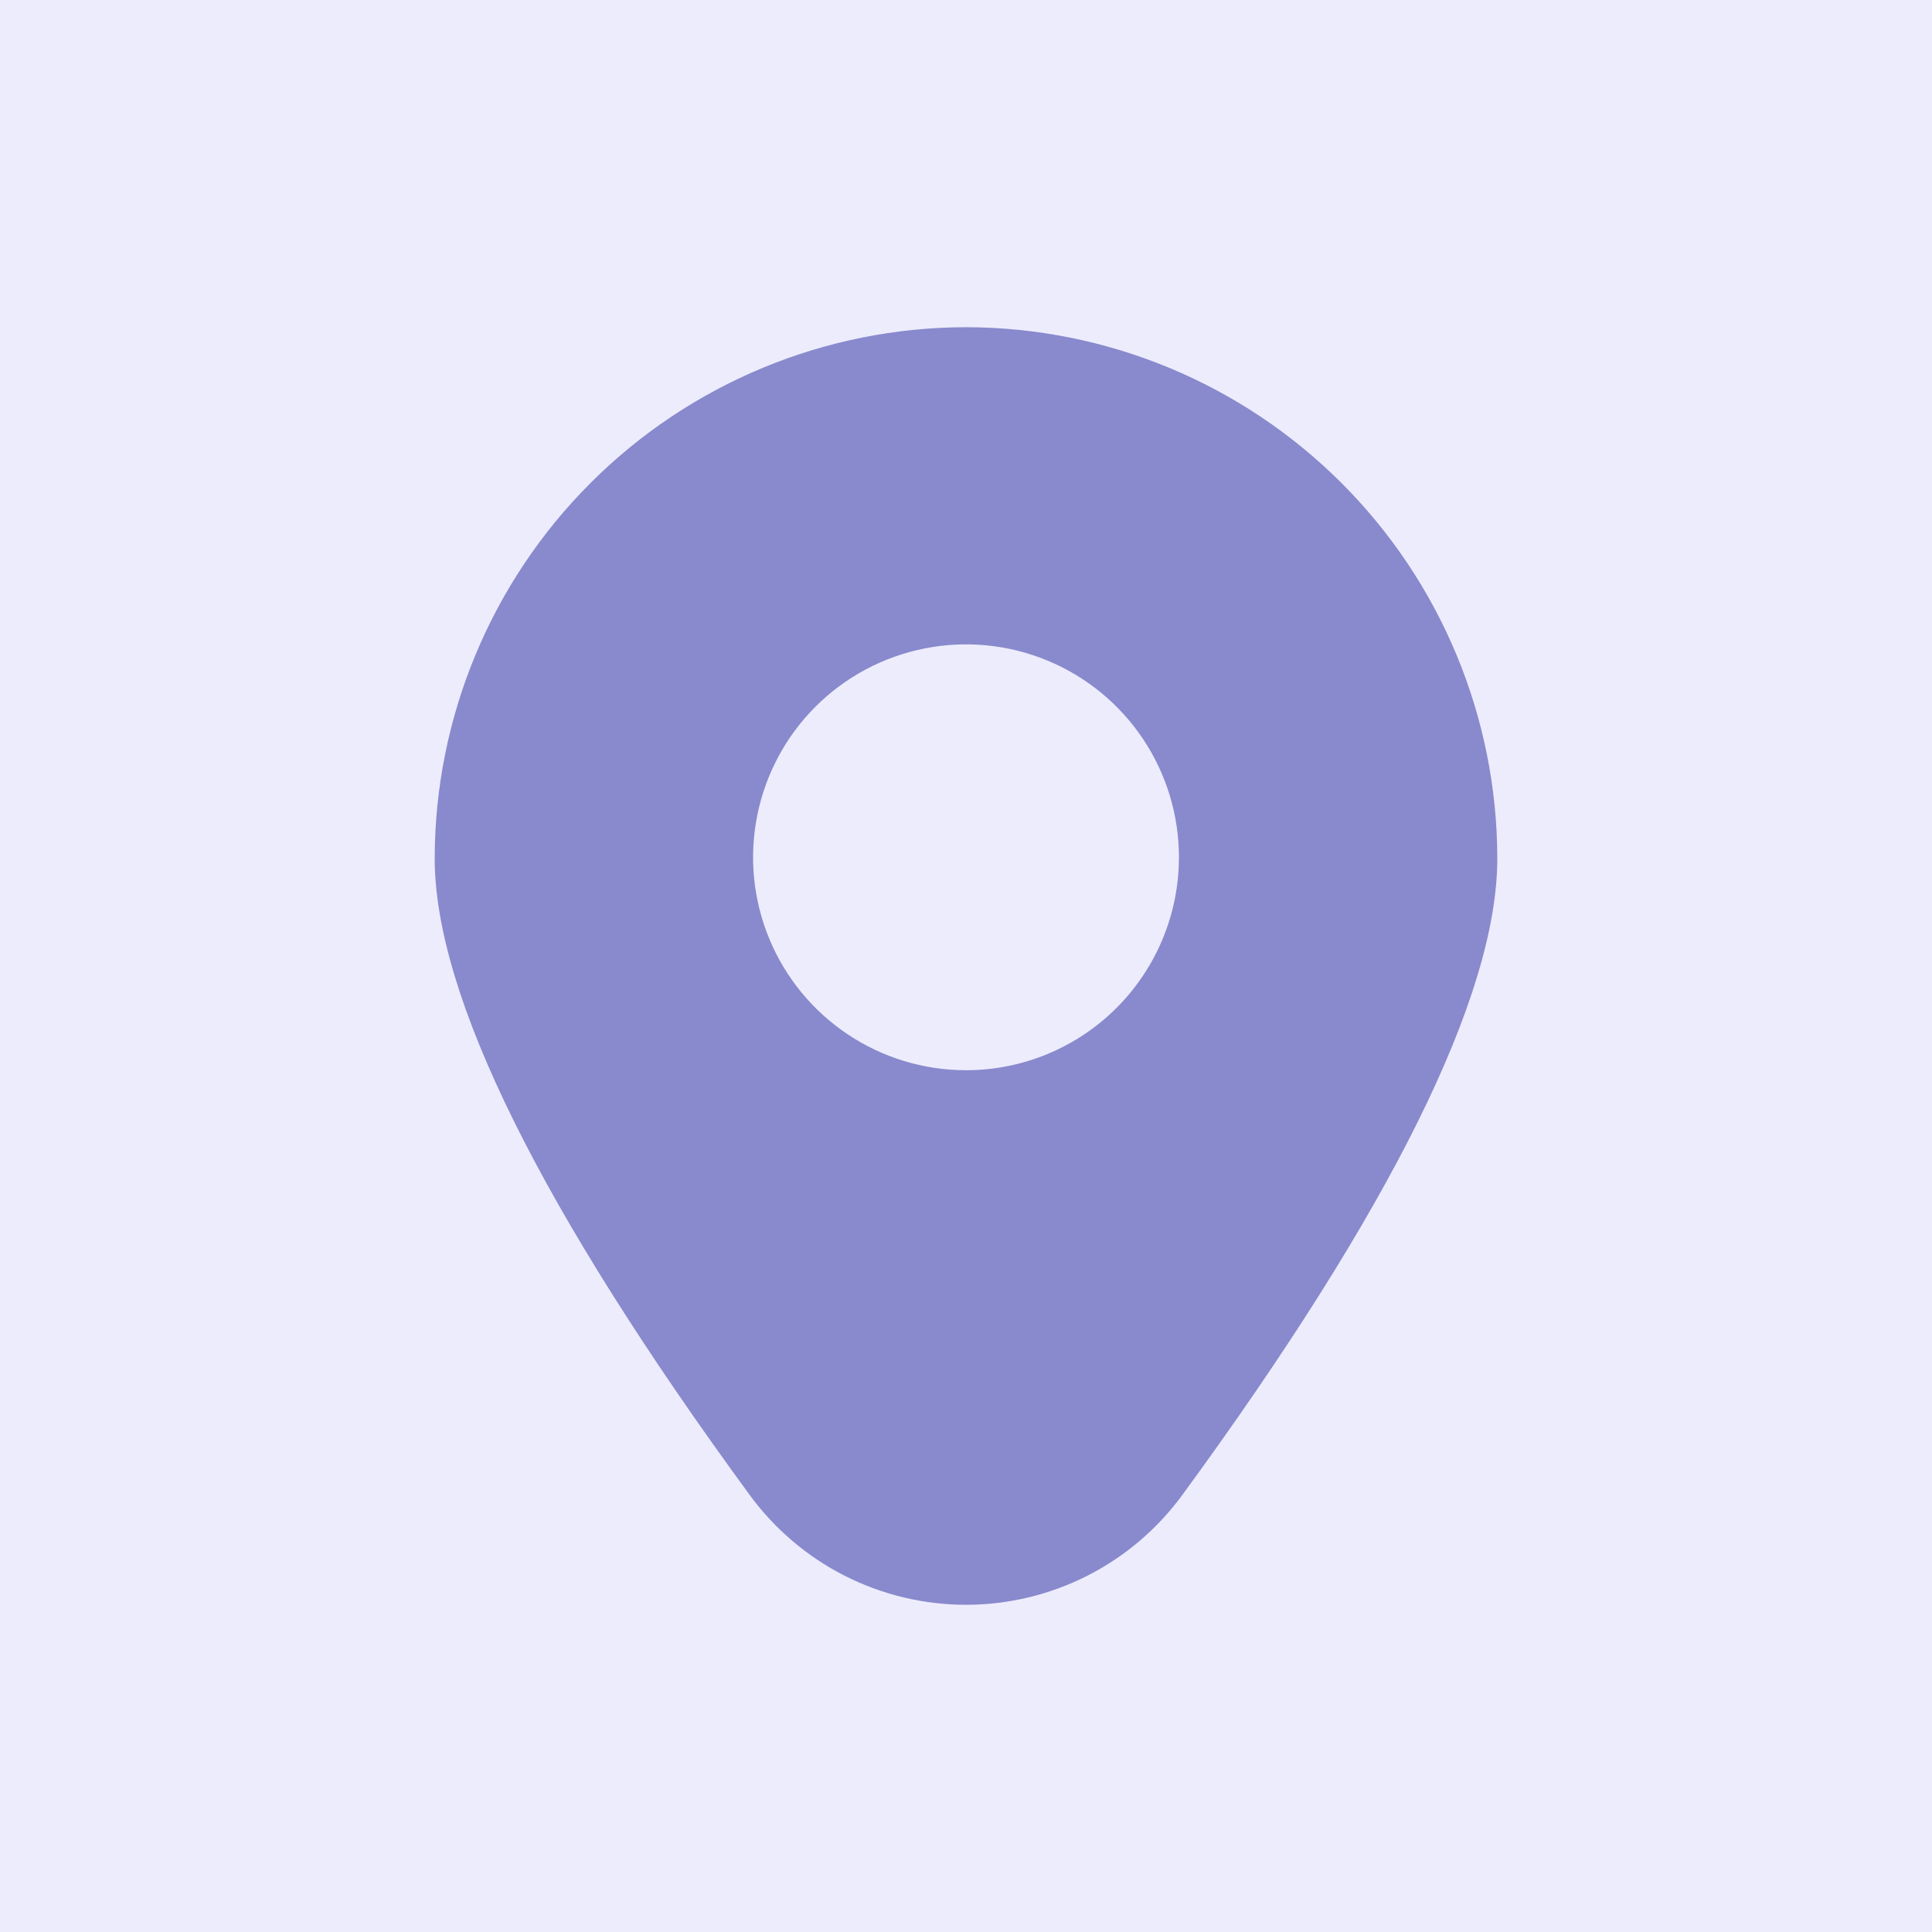 <?xml version="1.0" encoding="UTF-8"?> <svg xmlns="http://www.w3.org/2000/svg" width="60" height="60" viewBox="0 0 60 60" fill="none"><rect width="60" height="60" fill="#ECECFC"></rect><path d="M30 10.162C25.626 10.167 21.432 11.907 18.339 15C15.245 18.093 13.505 22.286 13.5 26.66C13.5 30.909 16.79 37.558 23.278 46.422C24.051 47.48 25.062 48.341 26.23 48.935C27.398 49.528 28.69 49.838 30 49.838C31.31 49.838 32.602 49.528 33.77 48.935C34.938 48.341 35.949 47.48 36.722 46.422C43.21 37.558 46.5 30.909 46.5 26.66C46.495 22.286 44.755 18.093 41.661 15C38.568 11.907 34.374 10.167 30 10.162ZM30 33.237C28.692 33.237 27.414 32.849 26.326 32.122C25.239 31.396 24.391 30.363 23.891 29.155C23.39 27.946 23.259 26.617 23.515 25.334C23.77 24.051 24.399 22.873 25.324 21.948C26.249 21.023 27.427 20.394 28.71 20.139C29.993 19.883 31.322 20.014 32.531 20.515C33.739 21.015 34.772 21.863 35.498 22.95C36.225 24.038 36.613 25.316 36.613 26.624C36.613 28.378 35.916 30.06 34.676 31.3C33.436 32.54 31.754 33.237 30 33.237Z" fill="#8989CD"></path></svg> 